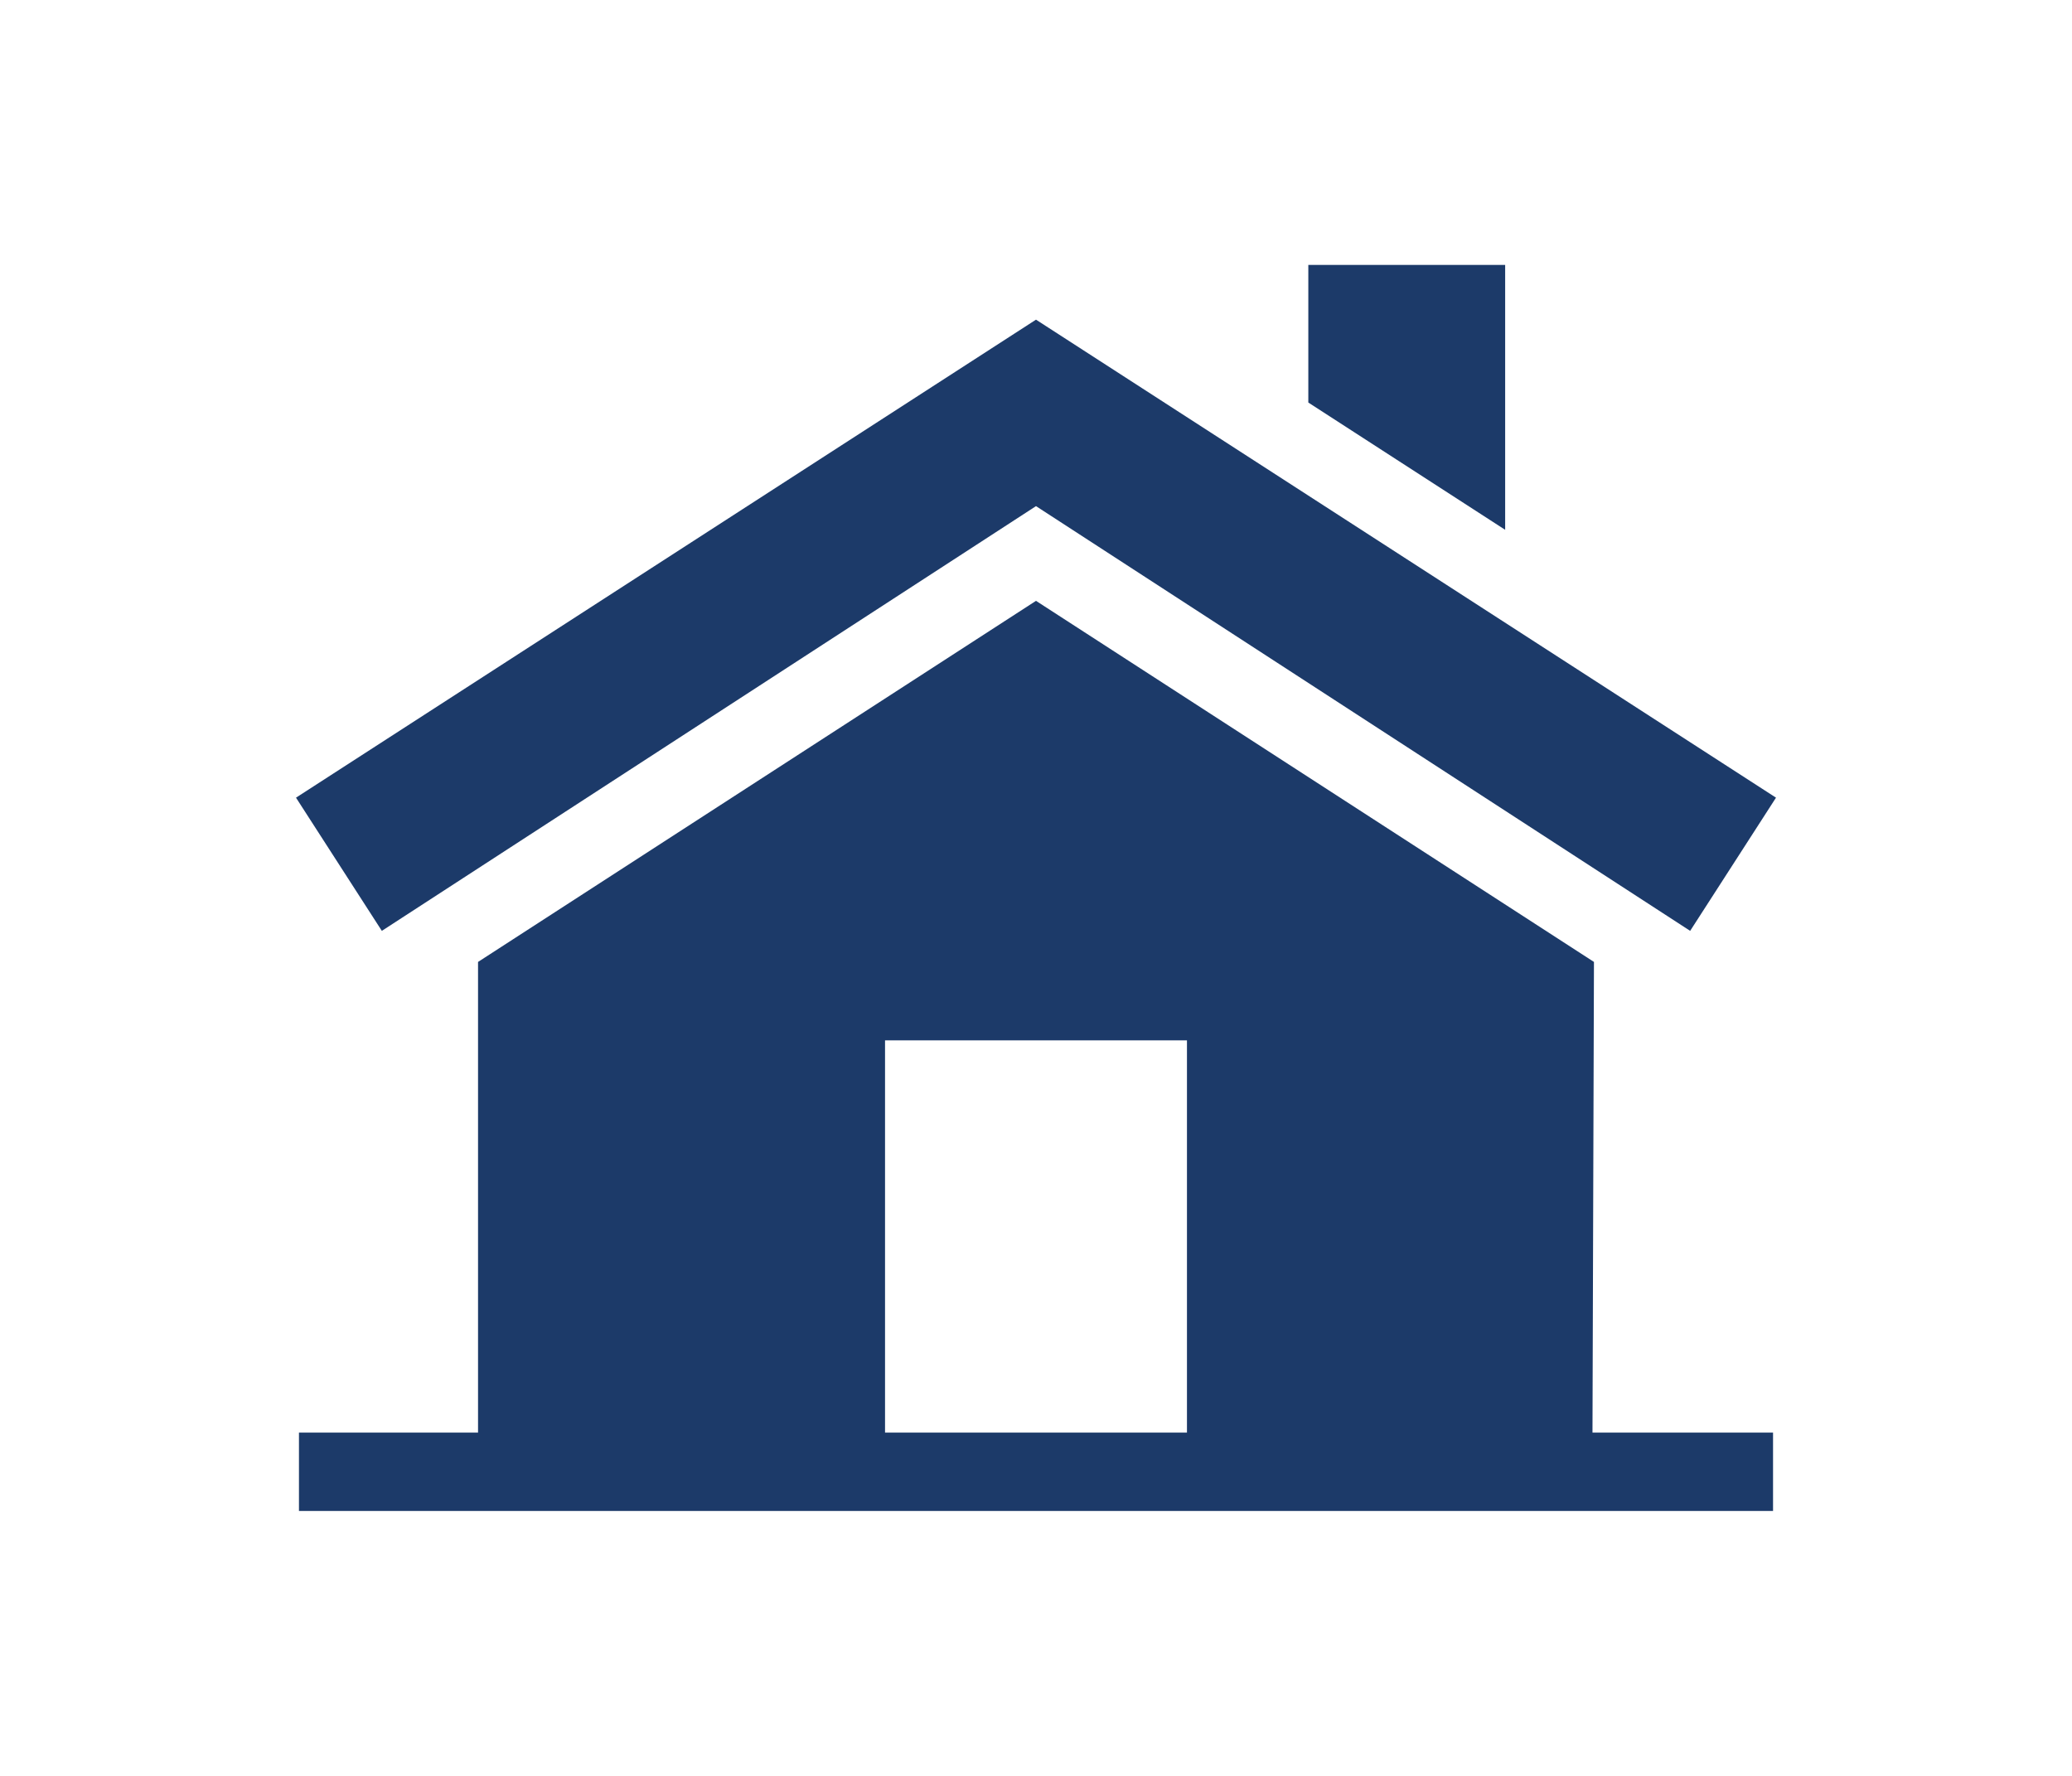 <?xml version="1.0" encoding="utf-8"?>
<!-- Generator: Adobe Illustrator 27.9.0, SVG Export Plug-In . SVG Version: 6.00 Build 0)  -->
<svg version="1.1" id="Ebene_1" xmlns="http://www.w3.org/2000/svg" xmlns:xlink="http://www.w3.org/1999/xlink" x="0px" y="0px"
	 viewBox="0 0 140 120" style="enable-background:new 0 0 140 120;" xml:space="preserve">
<style type="text/css">
	.st0{fill:#1C3A69;}
</style>
<g>
	<g>
		<g>
			<polygon class="st0" points="101.7,17.9 88.4,17.9 88.4,27.2 101.7,35.8 			"/>
		</g>
		<g>
			<polygon class="st0" points="70,34.2 114.2,62.9 120,53.9 70,21.6 20,53.9 25.8,62.9 			"/>
		</g>
		<g>
			<path class="st0" d="M107.7,65L70,40.6L32.3,65c0,4.7,0,24.5,0,31.8H20.2v5.3h99.6v-5.3h-12.2L107.7,65L107.7,65z M59.8,70.3
				h20.4v26.5H59.8V70.3z"/>
		</g>
	</g>
</g>
</svg>
